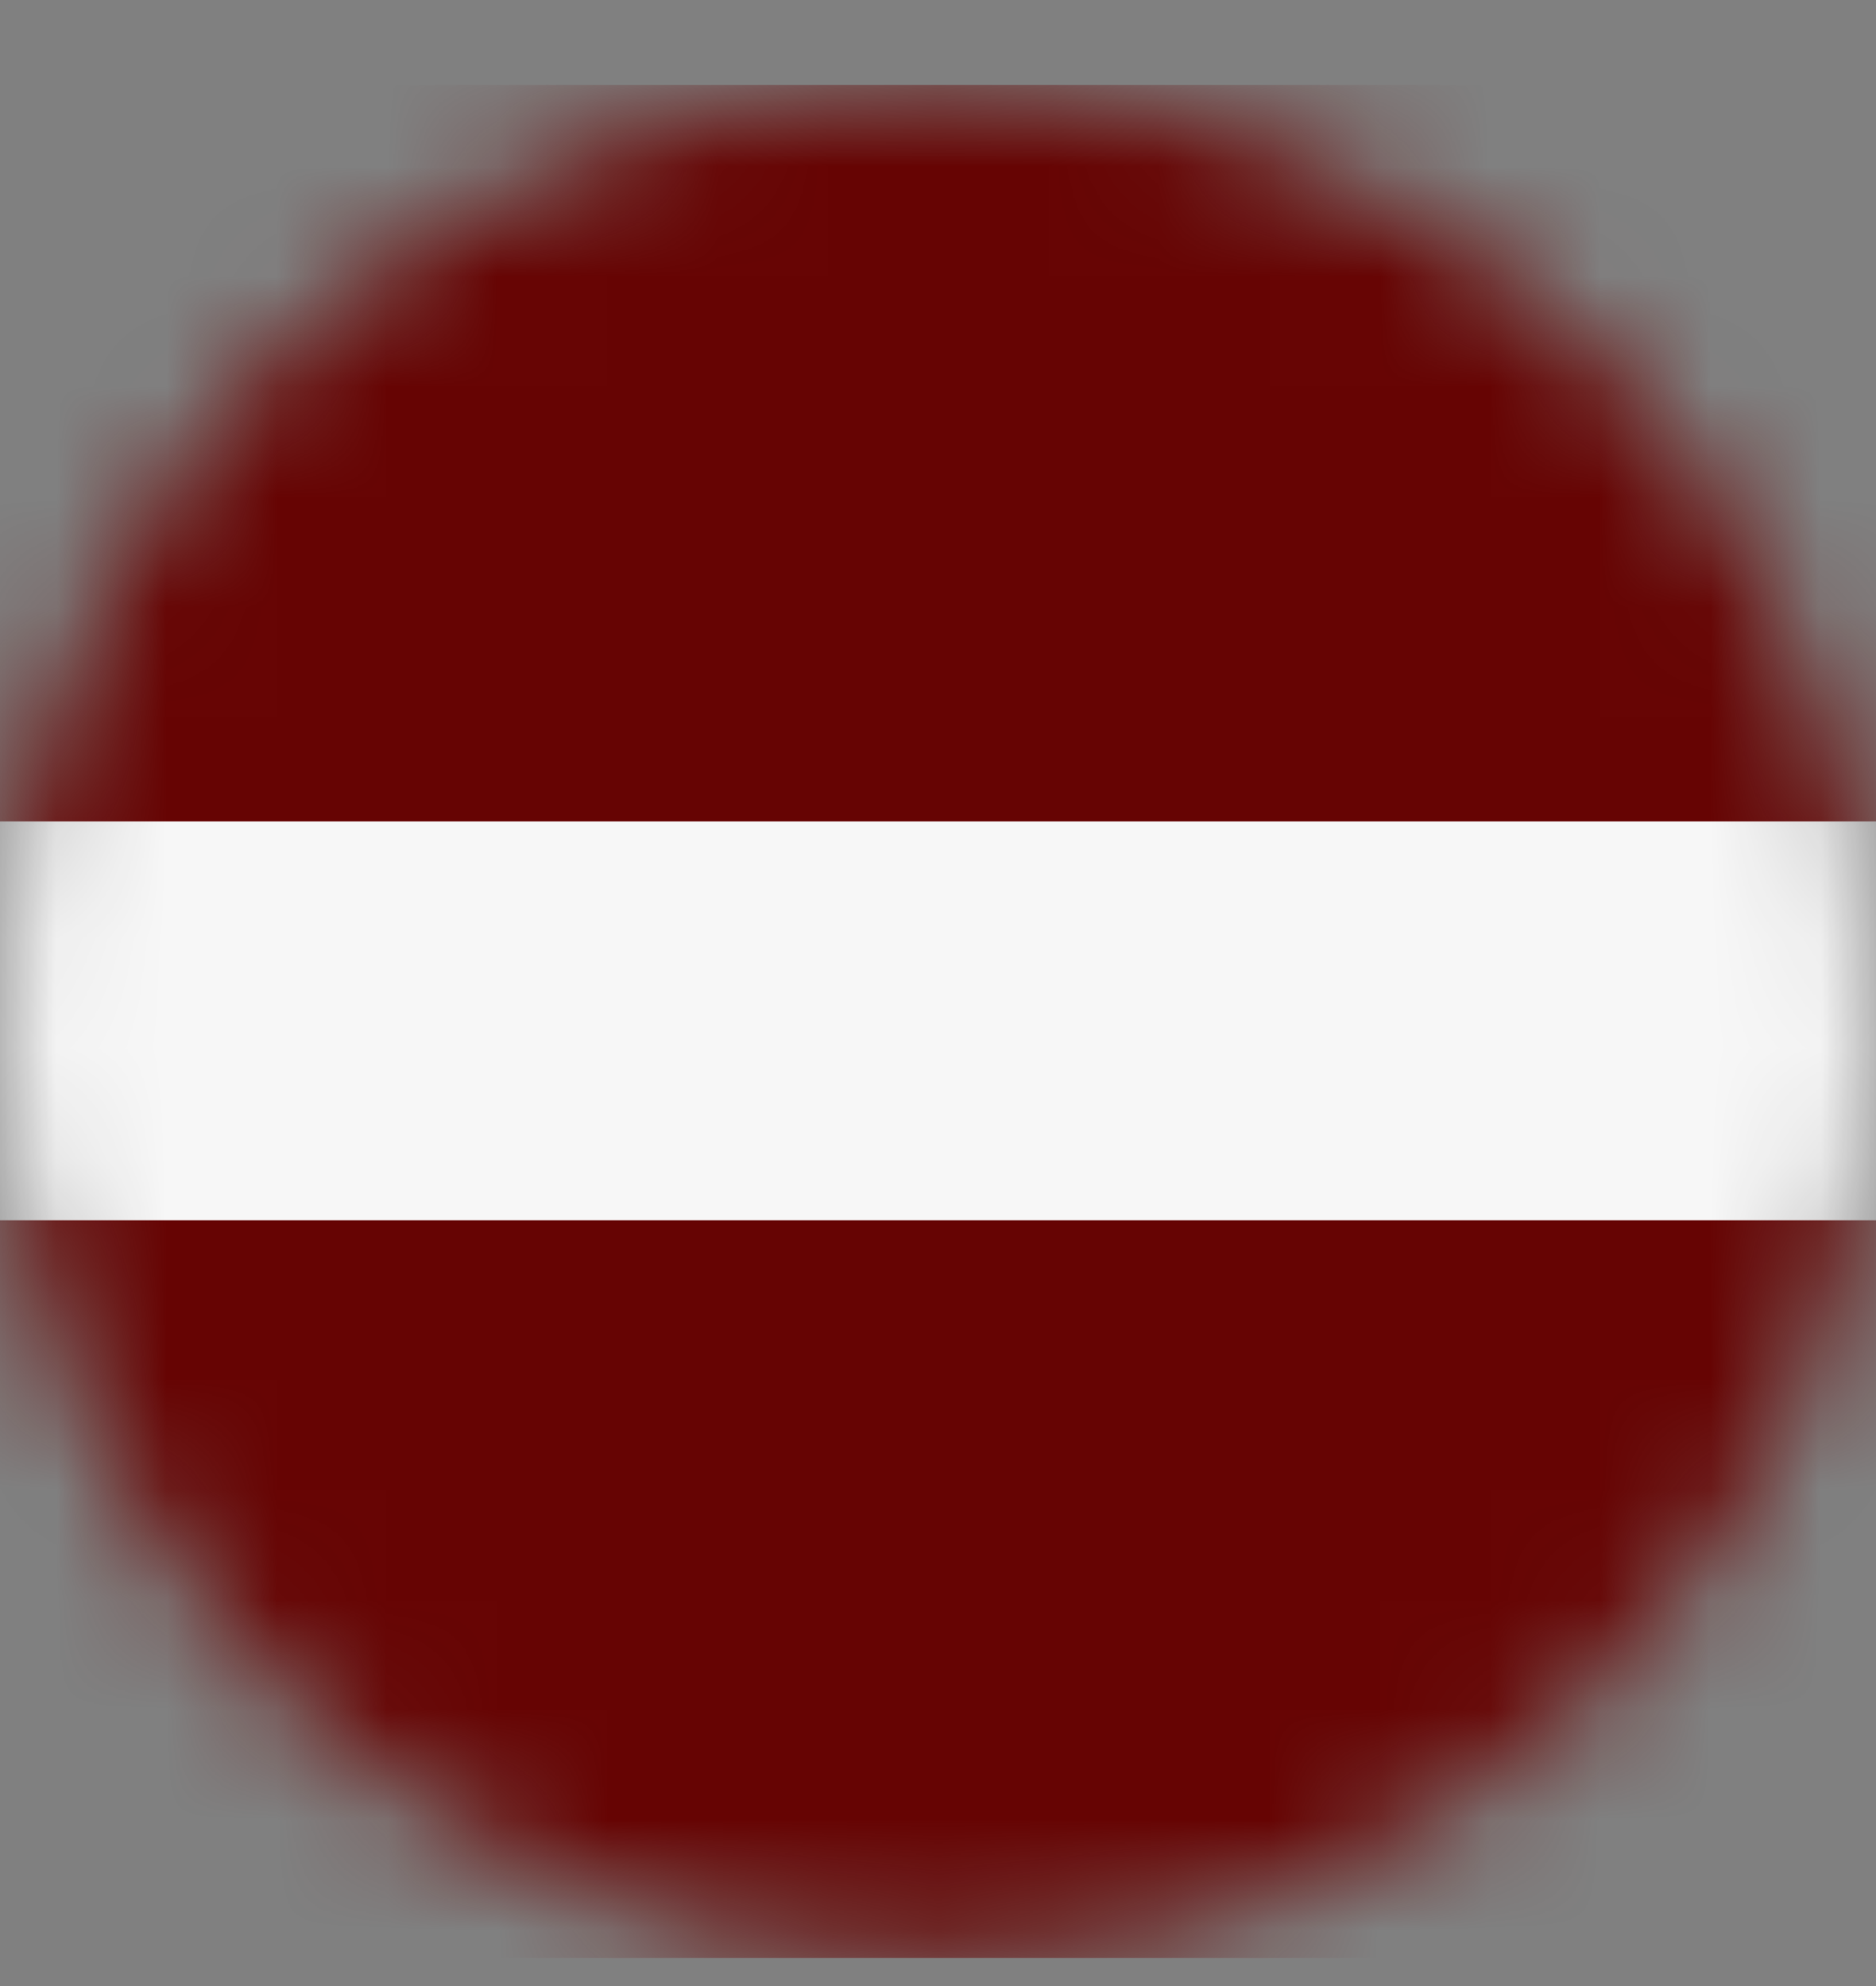 <svg xmlns="http://www.w3.org/2000/svg" fill="none" viewBox="0 0 17 18" height="18" width="17">
<rect x="0" y="0" width="17" height="18" fill="#808080" stroke="none"/>
<mask height="18" width="17" y="0" x="0" maskUnits="userSpaceOnUse" style="mask-type:luminance" id="mask0_12590_50673">
<path fill="white" d="M8.5 17.758C13.194 17.758 17 13.952 17 9.258C17 4.563 13.194 0.758 8.5 0.758C3.806 0.758 0 4.563 0 9.258C0 13.952 3.806 17.758 8.5 17.758Z"></path>
</mask>
<g mask="url(#mask0_12590_50673)">
<path fill="url(#paint0_linear_12590_50673)" d="M21.258 0.77H-4.253V17.746H21.258V0.77Z"></path>
<path fill="#F7F7F7" d="M21.256 7.445H-4.259V11.06H21.256V7.445Z"></path>
</g>
<defs>
<linearGradient gradientUnits="userSpaceOnUse" y2="9.259" x2="27.825" y1="9.259" x1="-7.539" id="paint0_linear_12590_50673">
<stop stop-color="#660403"></stop>
<stop stop-color="#660403" offset="1"></stop>
</linearGradient>
</defs>
</svg>